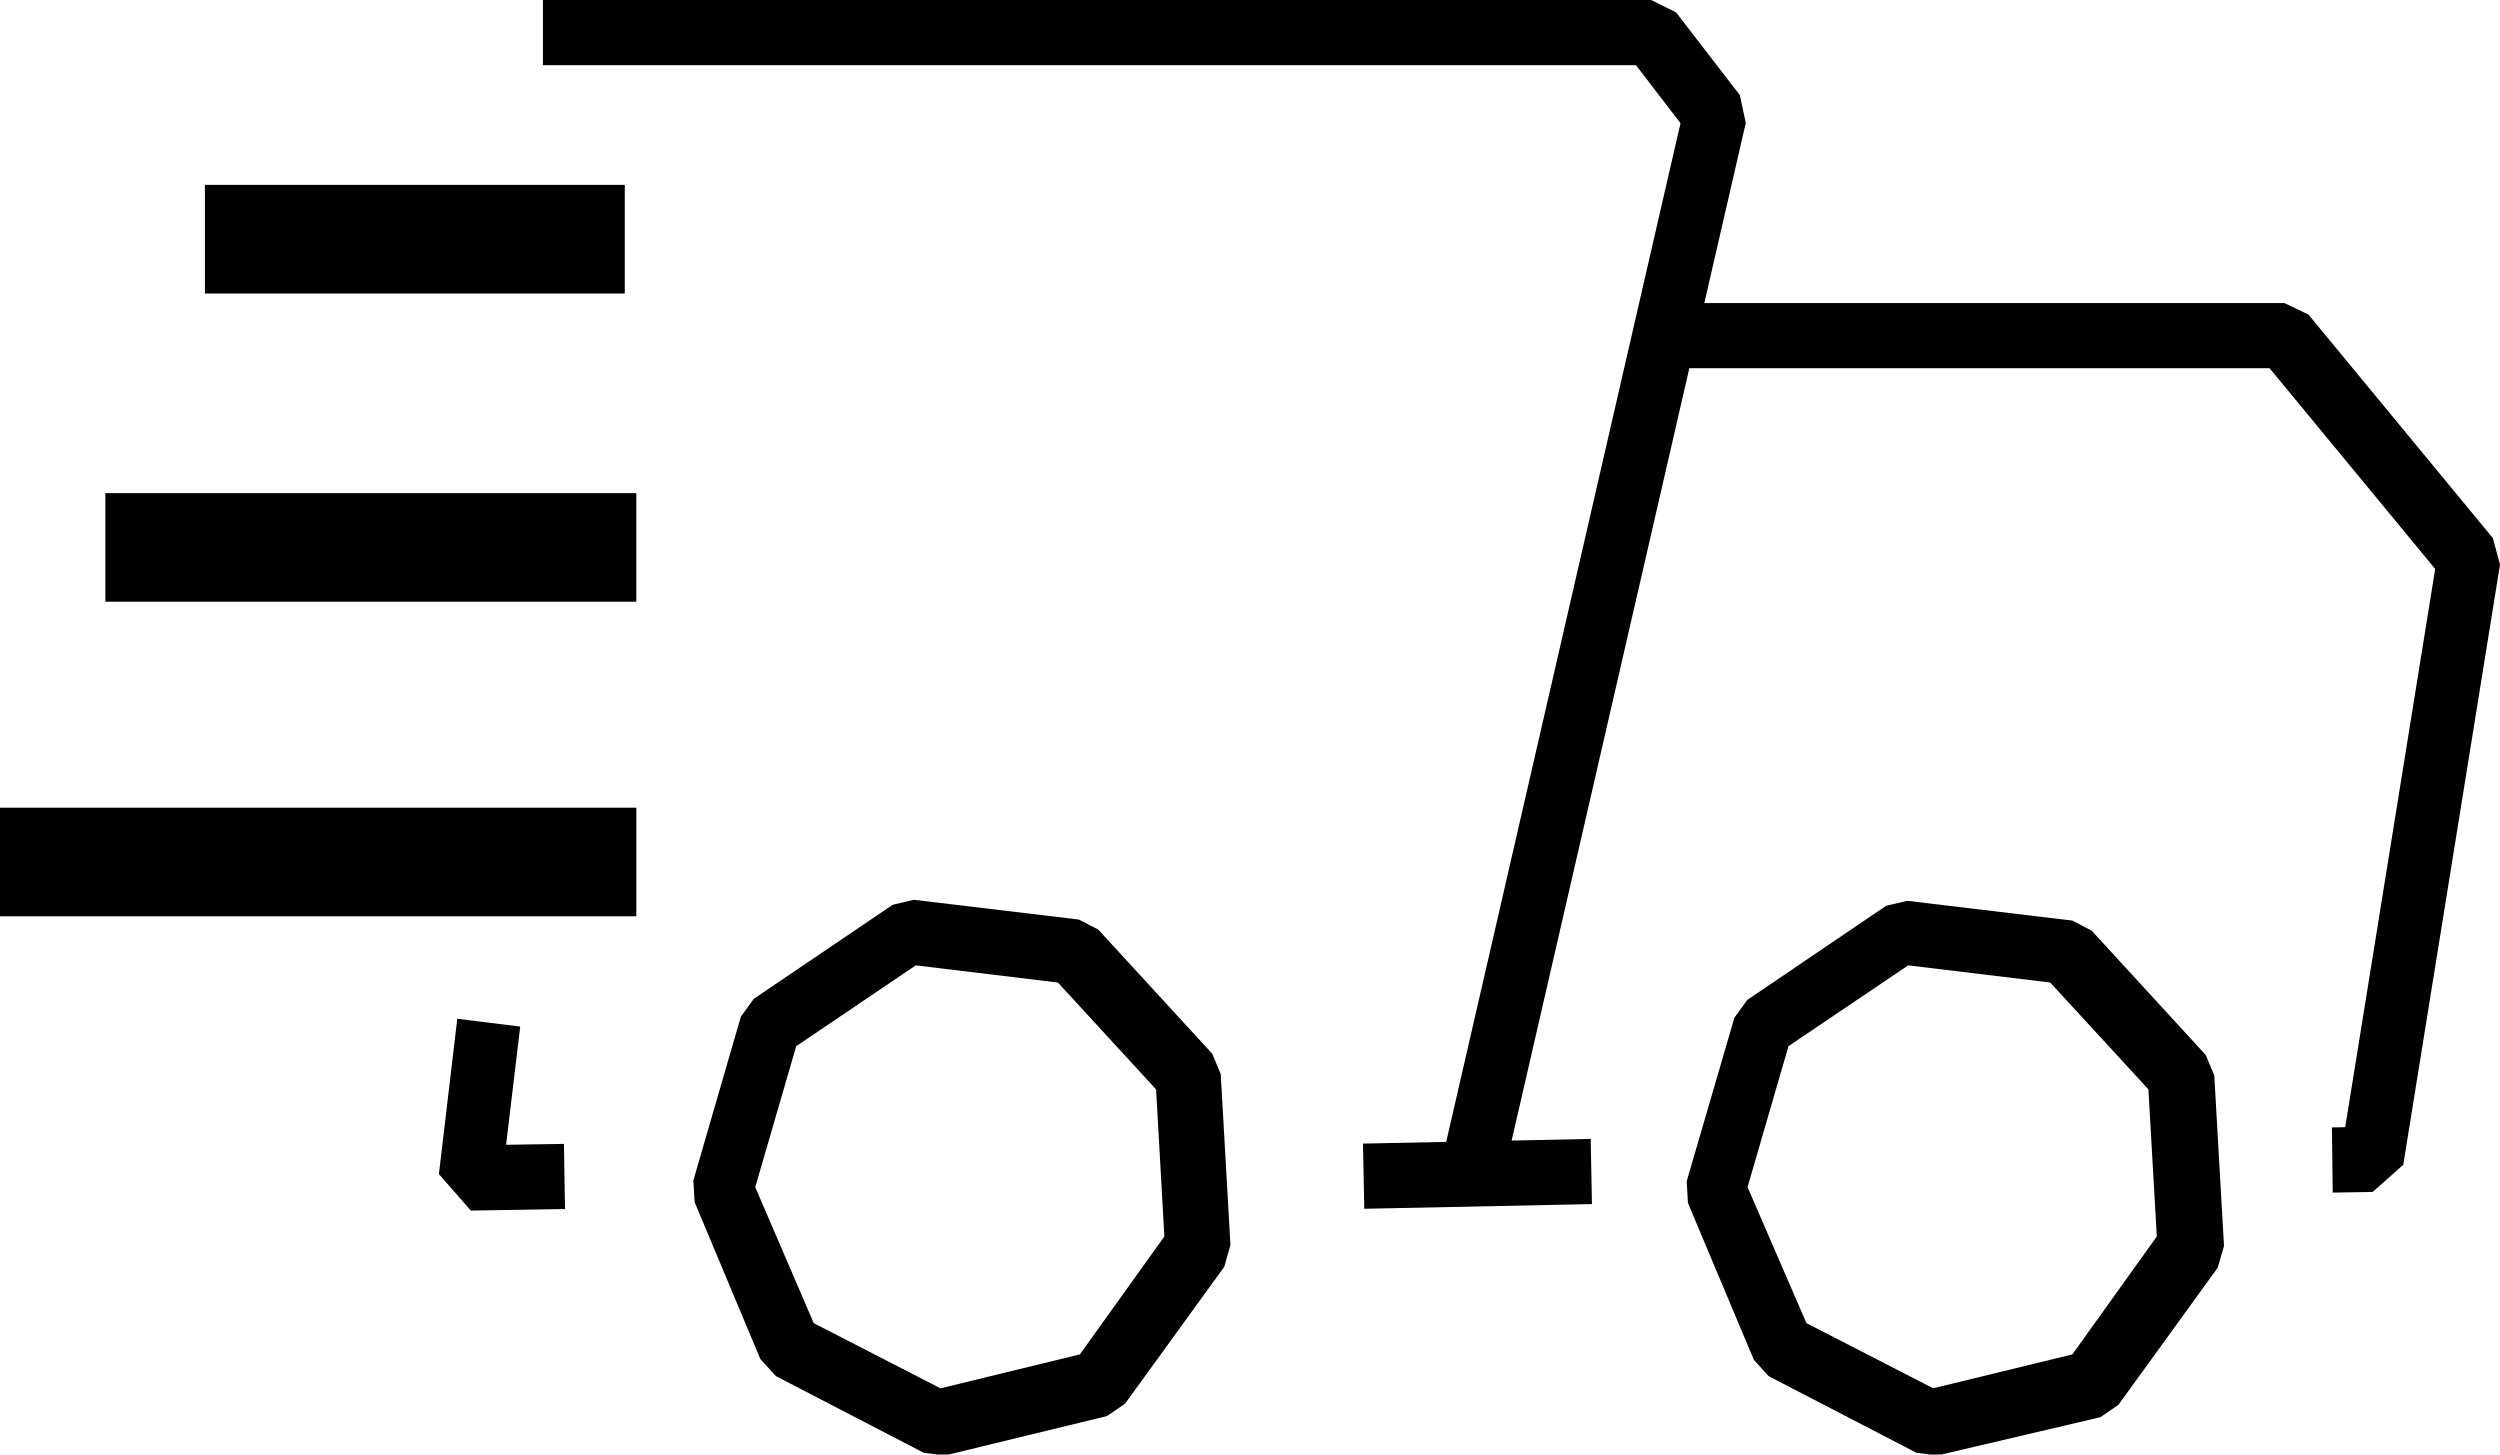 <svg width="55" height="32" viewBox="0 0 55 32" fill="none" xmlns="http://www.w3.org/2000/svg">
<g clip-path="url(#clip0_6858_19168)">
<path d="M33.129 25.644L31.772 25.314L36.971 2.71L35.991 1.434H11.945V0H36.325L36.873 0.272L38.277 2.093L38.407 2.705L33.129 25.644Z" fill="#010101"/>
<path d="M10.358 26.633L9.656 25.83L10.06 22.413L11.445 22.585L11.134 25.185L12.407 25.166L12.43 26.599L10.358 26.633Z" fill="#010101"/>
<path d="M34.995 25.056L29.986 25.159L30.014 26.593L35.023 26.49L34.995 25.056Z" fill="#010101"/>
<path d="M51.32 26.237L51.302 24.803L51.595 24.798L53.574 12.517L49.931 8.101H36.656V6.667H50.256L50.786 6.92L54.843 11.838L55 12.421L52.872 25.625L52.199 26.223L51.32 26.237Z" fill="#010101"/>
<path d="M13.745 4.067H4.508V6.457H13.745V4.067Z" fill="black"/>
<path d="M13.999 10.849H2.318V13.238H13.999V10.849Z" fill="black"/>
<path d="M14 17.769H0V20.158H14V17.769Z" fill="black"/>
<path d="M20.788 32.02L20.323 31.962L17.071 30.275L16.727 29.898L15.282 26.447L15.254 25.969L16.299 22.366L16.583 21.974L19.64 19.905L20.105 19.795L23.734 20.23L24.161 20.45L26.67 23.183L26.856 23.632L27.07 27.389L26.935 27.867L24.751 30.882L24.352 31.154L20.788 32.02ZM17.902 29.109L20.69 30.543L23.757 29.797L25.616 27.202L25.434 23.967L23.274 21.616L20.147 21.238L17.517 23.016L16.615 26.117L17.902 29.109Z" fill="#010101"/>
<path d="M42.627 32.019L42.163 31.962L38.91 30.275L38.585 29.916L37.135 26.466L37.107 25.988L38.157 22.389L38.441 21.998L41.494 19.928L41.958 19.818L45.592 20.253L46.015 20.473L48.524 23.207L48.714 23.656L48.928 27.412L48.789 27.89L46.605 30.906L46.21 31.178L42.627 32.019ZM39.742 29.109L42.53 30.542L45.592 29.797L47.45 27.202L47.265 23.966L45.104 21.615L41.981 21.238L39.347 23.015L38.446 26.117L39.742 29.109Z" fill="#010101"/>
</g>
<defs>
<clipPath id="clip0_6858_19168">
<rect width="55" height="32" fill="white"/>
</clipPath>
</defs>
</svg>
